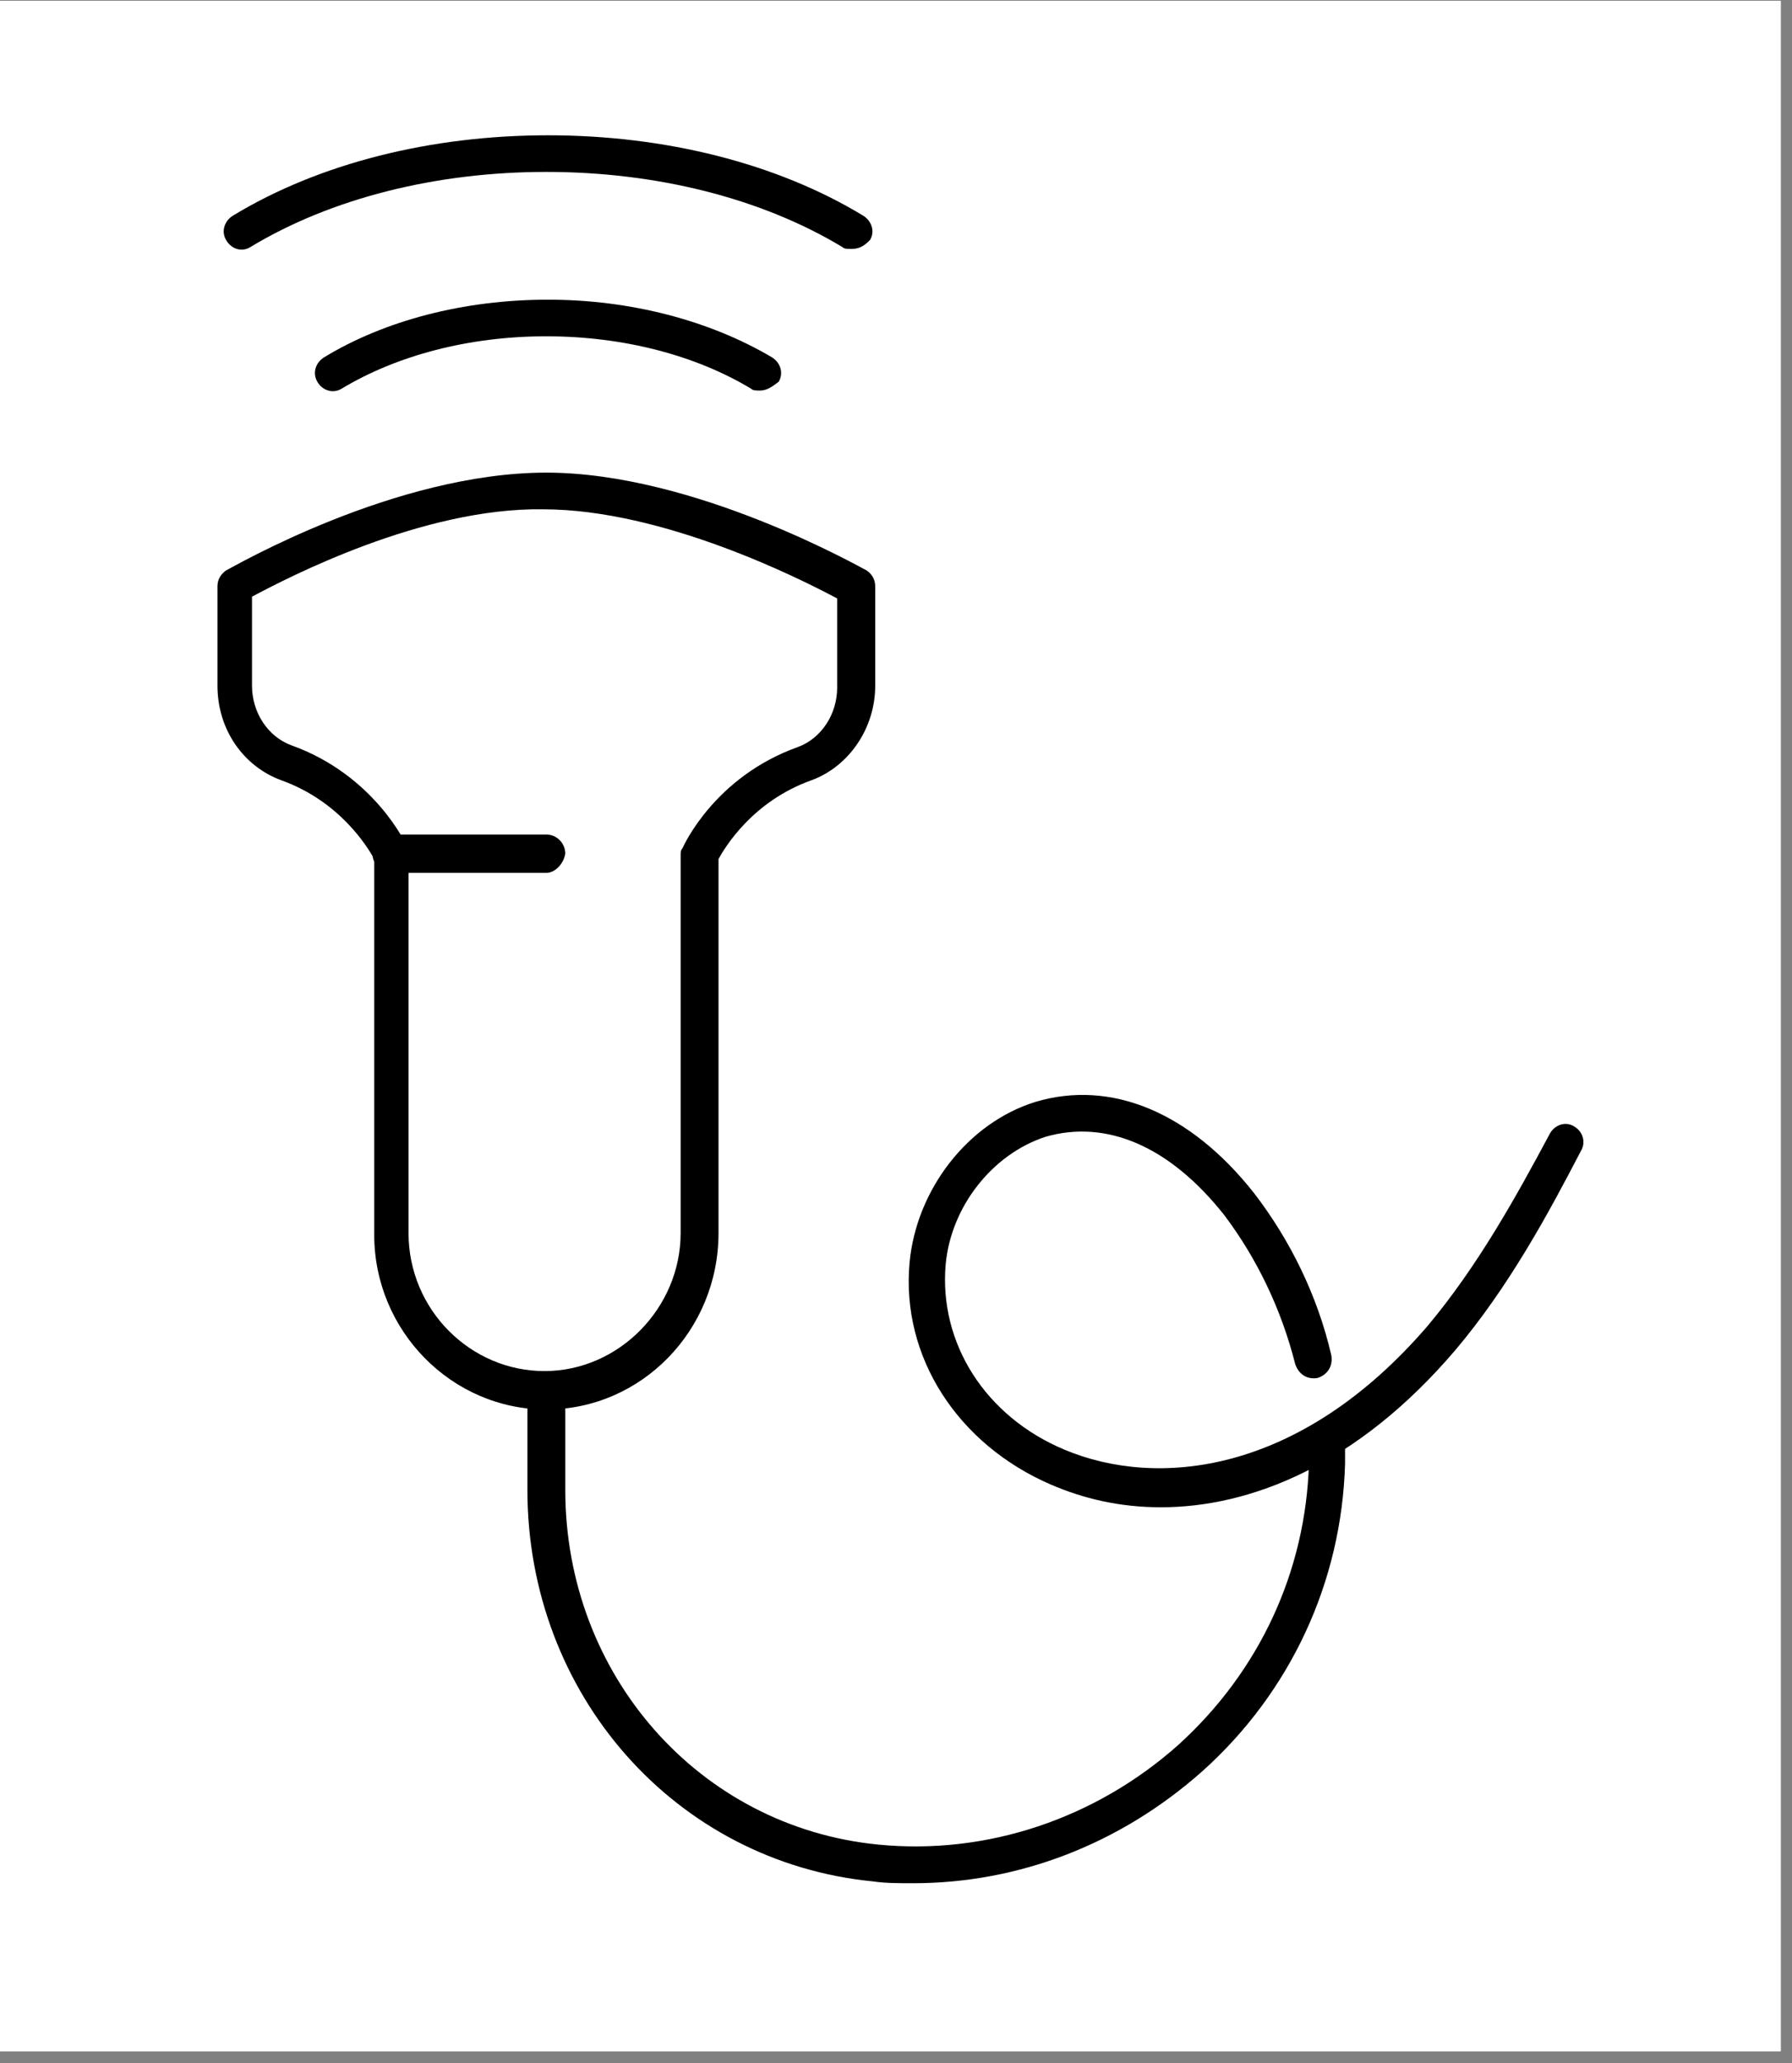 <svg xmlns="http://www.w3.org/2000/svg" xmlns:xlink="http://www.w3.org/1999/xlink" width="53" zoomAndPan="magnify" viewBox="0 0 39.75 45.75" height="61" preserveAspectRatio="xMidYMid meet"><rect x="0" y="0" width="39.75" height="45.75" fill="#808080" stroke="none"/><defs><clipPath id="5e34b71cab"><path d="M 0 0.02 L 39.5 0.02 L 39.5 45.484 L 0 45.484 Z M 0 0.02 " clip-rule="nonzero"></path></clipPath><clipPath id="b51280c04d"><path d="M 4.727 10 L 20 10 L 20 32 L 4.727 32 Z M 4.727 10 " clip-rule="nonzero"></path></clipPath><clipPath id="108f3a8797"><path d="M 4.727 3 L 20 3 L 20 6 L 4.727 6 Z M 4.727 3 " clip-rule="nonzero"></path></clipPath><clipPath id="79ce71ef36"><path d="M 20 24 L 35.281 24 L 35.281 34 L 20 34 Z M 20 24 " clip-rule="nonzero"></path></clipPath><clipPath id="b1a3708c53"><path d="M 11 30 L 30 30 L 30 41.758 L 11 41.758 Z M 11 30 " clip-rule="nonzero"></path></clipPath></defs><g clip-path="url(#5e34b71cab)"><path fill="#ffffff" d="M 0 0.02 L 39.5 0.02 L 39.5 45.484 L 0 45.484 Z M 0 0.02 " fill-opacity="1" fill-rule="nonzero"></path><path fill="#ffffff" d="M 0 0.02 L 39.5 0.02 L 39.5 45.484 L 0 45.484 Z M 0 0.02 " fill-opacity="1" fill-rule="nonzero"></path></g><g clip-path="url(#b51280c04d)"><path fill="#000000" d="M 12.117 31.254 C 10.02 31.254 8.301 29.508 8.301 27.379 L 8.301 19.047 C 8.148 18.773 7.535 17.766 6.238 17.301 C 5.398 16.992 4.824 16.176 4.824 15.207 L 4.824 13 C 4.824 12.844 4.902 12.727 5.016 12.648 C 5.168 12.574 8.758 10.48 12.117 10.48 C 15.402 10.48 19.07 12.574 19.223 12.648 C 19.336 12.727 19.414 12.844 19.414 13 L 19.414 15.207 C 19.414 16.137 18.84 16.992 18 17.301 C 16.699 17.766 16.09 18.773 15.938 19.047 L 15.938 27.34 C 15.938 29.508 14.219 31.254 12.117 31.254 Z M 5.59 13.23 L 5.59 15.207 C 5.59 15.789 5.934 16.332 6.465 16.527 C 8.301 17.184 9.023 18.734 9.023 18.773 C 9.062 18.812 9.062 18.891 9.062 18.93 L 9.062 27.34 C 9.062 29.043 10.438 30.402 12.078 30.402 C 13.723 30.402 15.098 29.004 15.098 27.34 L 15.098 18.969 C 15.098 18.891 15.098 18.852 15.137 18.812 C 15.172 18.734 15.859 17.223 17.695 16.566 C 18.227 16.371 18.57 15.828 18.57 15.246 L 18.57 13.27 C 17.77 12.844 14.715 11.293 12.043 11.293 C 9.367 11.254 6.391 12.805 5.59 13.23 Z M 5.59 13.23 " fill-opacity="1" fill-rule="nonzero"></path></g><path fill="#000000" d="M 16.855 8.66 C 16.777 8.66 16.699 8.66 16.664 8.621 C 15.441 7.883 13.836 7.457 12.117 7.457 C 10.398 7.457 8.797 7.883 7.574 8.621 C 7.383 8.734 7.152 8.66 7.039 8.465 C 6.926 8.27 7 8.039 7.191 7.922 C 8.527 7.109 10.285 6.645 12.156 6.645 C 13.988 6.645 15.746 7.109 17.121 7.922 C 17.312 8.039 17.387 8.27 17.273 8.465 C 17.121 8.582 17.008 8.66 16.855 8.66 Z M 16.855 8.66 " fill-opacity="1" fill-rule="nonzero"></path><g clip-path="url(#108f3a8797)"><path fill="#000000" d="M 18.879 5.52 C 18.801 5.52 18.727 5.52 18.688 5.48 C 16.891 4.395 14.562 3.812 12.117 3.812 C 9.676 3.812 7.344 4.395 5.551 5.48 C 5.359 5.598 5.129 5.52 5.016 5.324 C 4.902 5.133 4.977 4.898 5.168 4.781 C 7.078 3.621 9.559 3 12.156 3 C 14.754 3 17.234 3.621 19.145 4.781 C 19.336 4.898 19.414 5.133 19.297 5.324 C 19.145 5.48 19.031 5.52 18.879 5.52 Z M 18.879 5.52 " fill-opacity="1" fill-rule="nonzero"></path></g><path fill="#000000" d="M 12.117 19.355 L 8.68 19.355 C 8.453 19.355 8.262 19.16 8.262 18.93 C 8.262 18.695 8.453 18.504 8.68 18.504 L 12.117 18.504 C 12.348 18.504 12.539 18.695 12.539 18.93 C 12.5 19.16 12.309 19.355 12.117 19.355 Z M 12.117 19.355 " fill-opacity="1" fill-rule="nonzero"></path><g clip-path="url(#79ce71ef36)"><path fill="#000000" d="M 25.75 33.422 C 24.836 33.422 24.031 33.23 23.309 32.918 C 21.246 32.027 19.984 30.09 20.176 27.996 C 20.328 26.371 21.473 24.898 22.965 24.434 C 24.645 23.93 26.402 24.664 27.812 26.449 C 28.617 27.492 29.227 28.734 29.531 30.051 C 29.57 30.285 29.457 30.477 29.227 30.555 C 28.996 30.594 28.809 30.477 28.73 30.246 C 28.426 29.043 27.891 27.922 27.164 26.953 C 25.941 25.402 24.531 24.82 23.191 25.207 C 22.008 25.594 21.094 26.758 20.977 28.035 C 20.824 29.781 21.855 31.41 23.613 32.145 C 25.637 32.996 28.809 32.727 31.672 29.395 C 32.777 28.074 33.617 26.562 34.383 25.129 C 34.496 24.938 34.727 24.859 34.918 24.977 C 35.109 25.09 35.184 25.324 35.07 25.516 C 34.344 26.914 33.465 28.539 32.281 29.938 C 30.105 32.492 27.738 33.422 25.75 33.422 Z M 25.75 33.422 " fill-opacity="1" fill-rule="nonzero"></path></g><g clip-path="url(#b1a3708c53)"><path fill="#000000" d="M 20.254 41.758 C 19.945 41.758 19.641 41.758 19.375 41.719 C 14.98 41.293 11.699 37.57 11.699 33.035 L 11.699 30.828 C 11.699 30.594 11.891 30.402 12.117 30.402 C 12.348 30.402 12.539 30.594 12.539 30.828 L 12.539 33.035 C 12.539 37.145 15.516 40.516 19.488 40.902 C 21.895 41.137 24.301 40.324 26.133 38.695 C 27.93 37.066 28.961 34.859 29.035 32.453 C 29.035 32.262 29.035 32.105 29.035 31.914 C 29.035 31.68 29.188 31.484 29.418 31.484 C 29.648 31.484 29.836 31.641 29.836 31.875 C 29.836 32.066 29.836 32.262 29.836 32.453 C 29.762 35.09 28.617 37.531 26.668 39.277 C 24.836 40.902 22.582 41.758 20.254 41.758 Z M 20.254 41.758 " fill-opacity="1" fill-rule="nonzero"></path></g></svg>